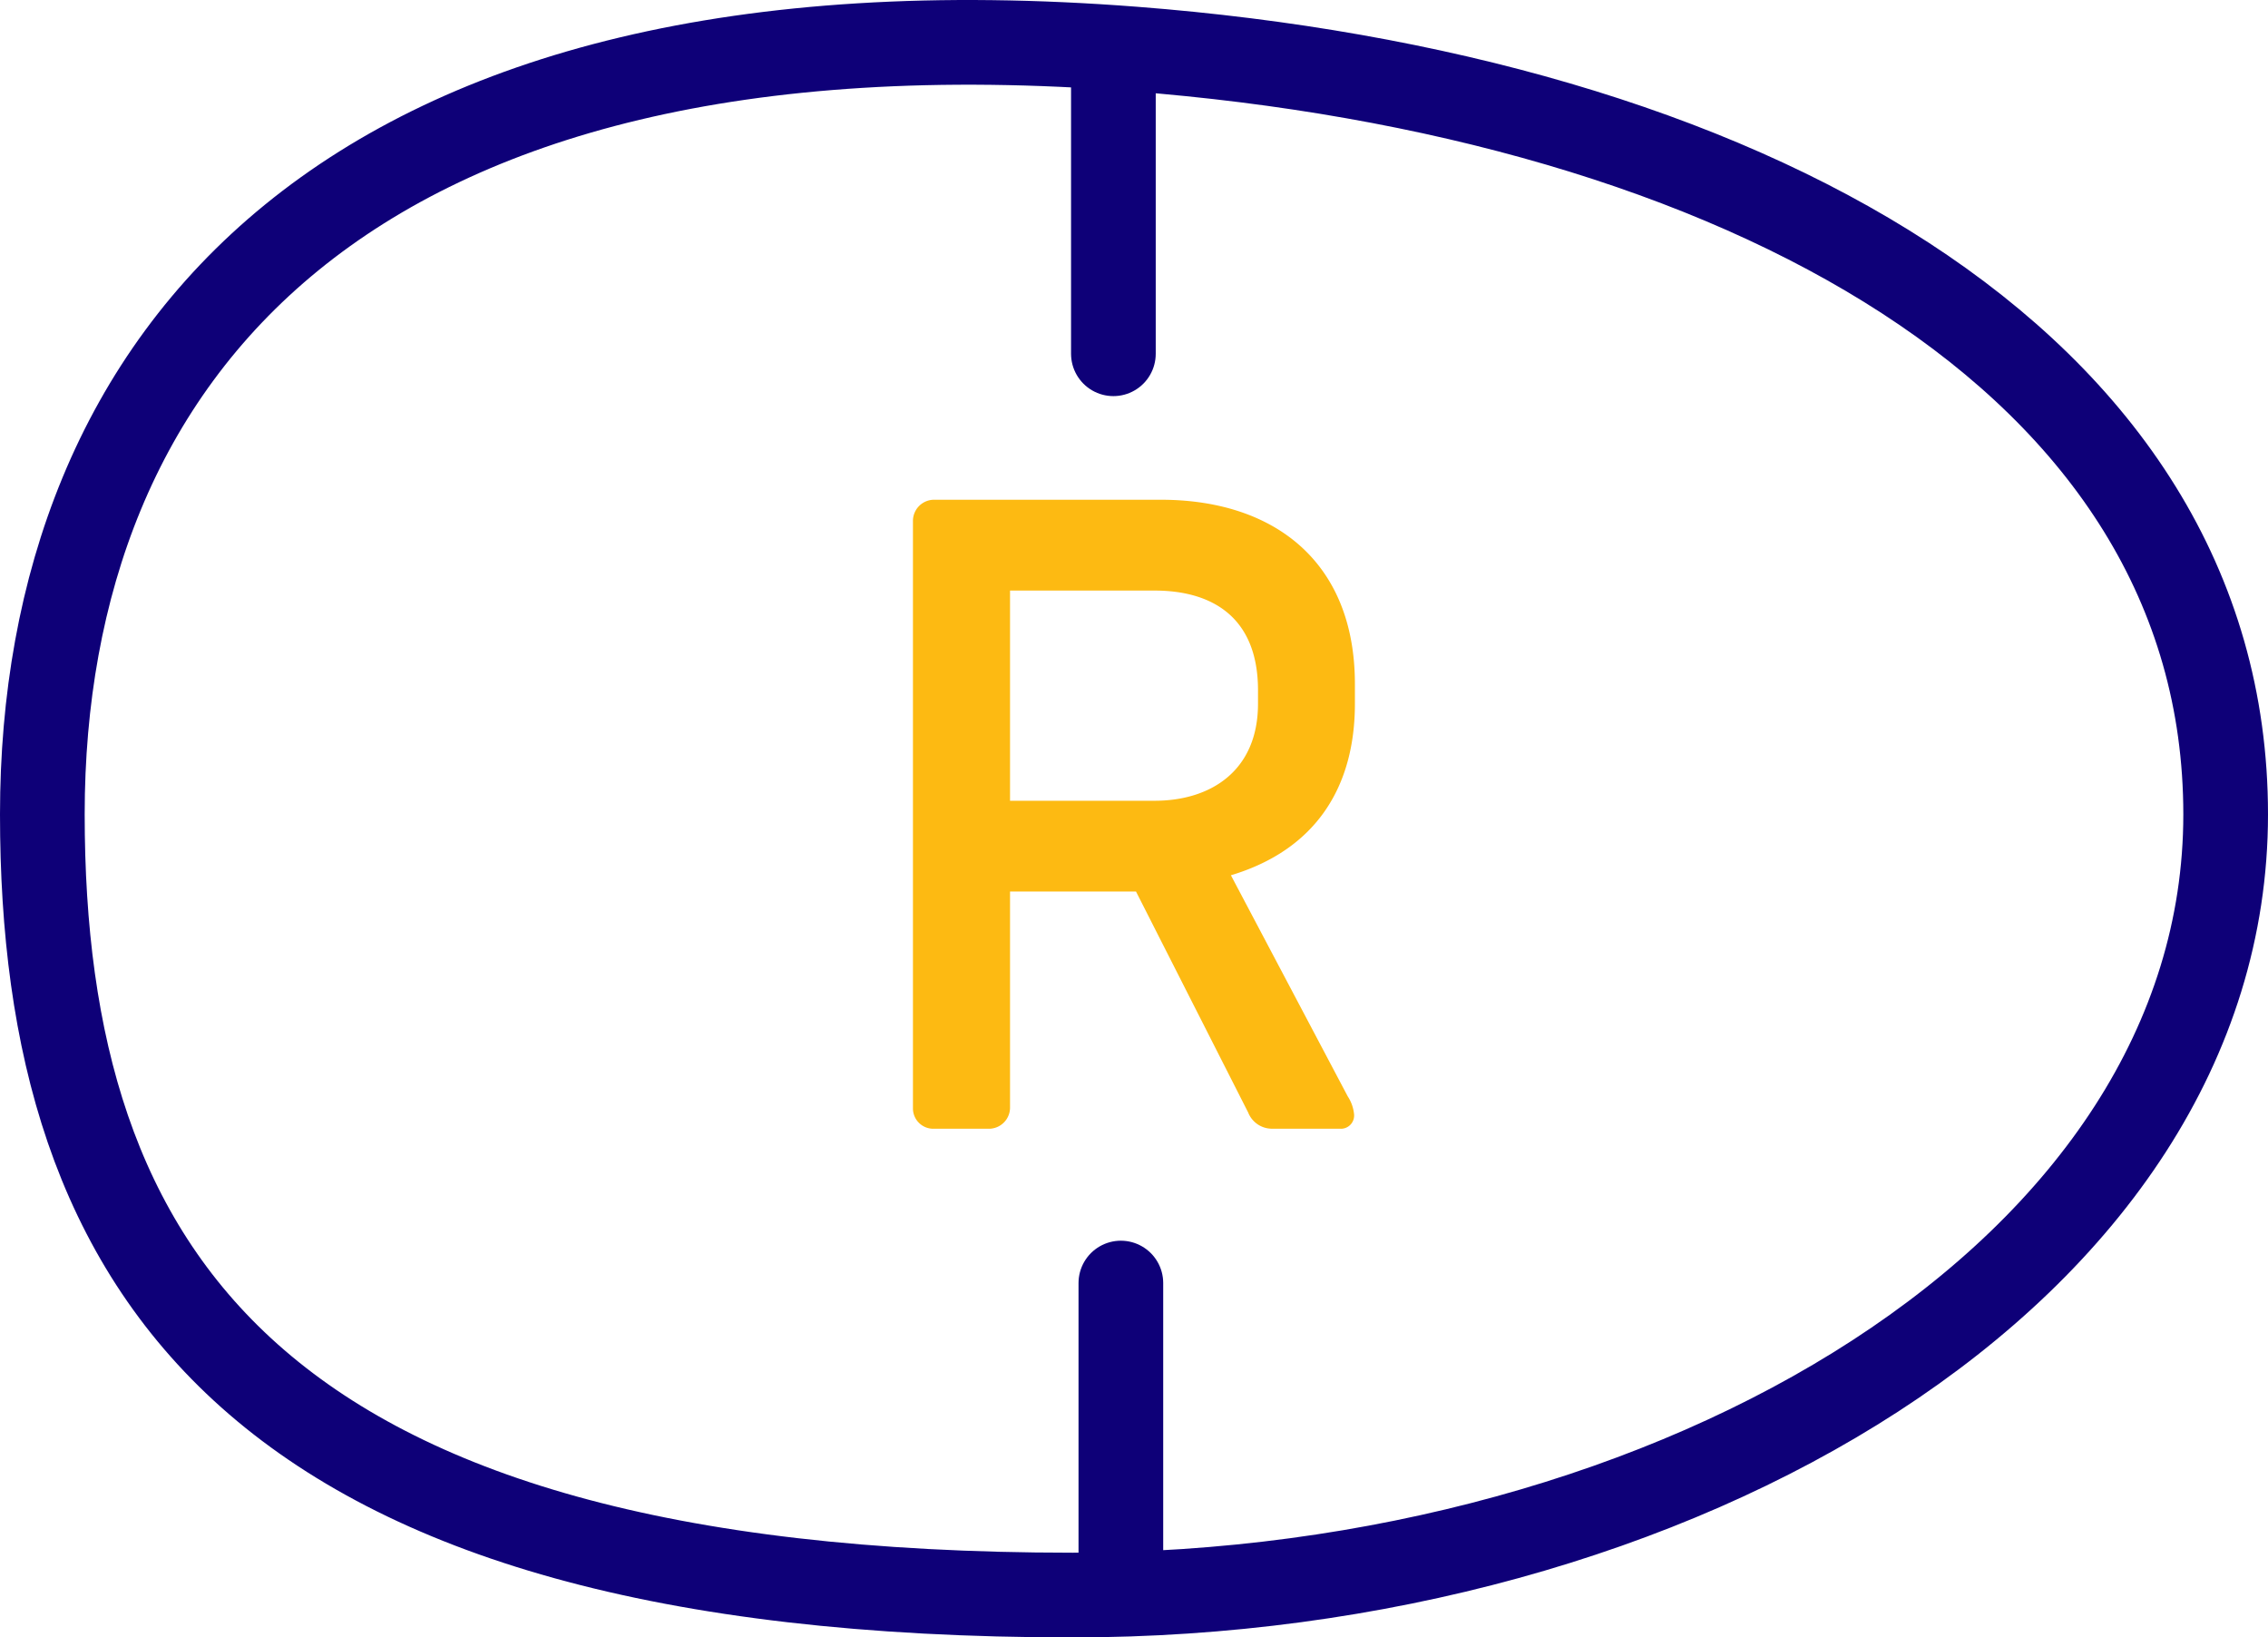 <svg xmlns="http://www.w3.org/2000/svg" xmlns:xlink="http://www.w3.org/1999/xlink" width="107.131" height="77.325" viewBox="0 0 107.131 77.325"><defs><clipPath id="clip-path"><rect id="Rectangle_4890" data-name="Rectangle 4890" width="107.131" height="77.325" transform="translate(0 0)" fill="none"/></clipPath></defs><g id="Group_14923" data-name="Group 14923" transform="translate(0 0)"><g id="Group_14922" data-name="Group 14922" clip-path="url(#clip-path)"><path id="Path_8926" data-name="Path 8926" d="M47.71,52.328a1,1,0,0,1-1.018.976H44.1a.96.96,0,0,1-.976-.944V24.618A1,1,0,0,1,44.1,23.6H54.838C60.185,23.6,64,26.528,64,32.3v.934c0,3.861-1.782,6.874-5.857,8.1l5.518,10.44a1.861,1.861,0,0,1,.3.849.625.625,0,0,1-.566.679.71.71,0,0,1-.113,0H60.059a1.209,1.209,0,0,1-1.1-.764L53.659,42.1H47.71Zm0-14.513h6.832c2.631,0,4.881-1.4,4.881-4.583V32.6c0-3.523-2.25-4.711-4.881-4.711H47.71Z" fill="#fdba12"/><line id="Line_75" data-name="Line 75" y2="12.695" transform="translate(52.592 4.011)" fill="none" stroke="#0e0078" stroke-linecap="round" stroke-width="4"/><line id="Line_76" data-name="Line 76" y2="12.723" transform="translate(52.945 60.591)" fill="none" stroke="#0e0078" stroke-linecap="round" stroke-width="4"/><path id="Path_8927" data-name="Path 8927" d="M105.131,38.458c0,21.559-25.978,36.867-54.457,36.867C11.88,75.325,2,60.017,2,38.458S16.217-.577,53.566,2.314C81.959,4.512,105.131,16.9,105.131,38.458Z" fill="none" stroke="#0e0078" stroke-linejoin="round" stroke-width="4"/></g></g></svg>